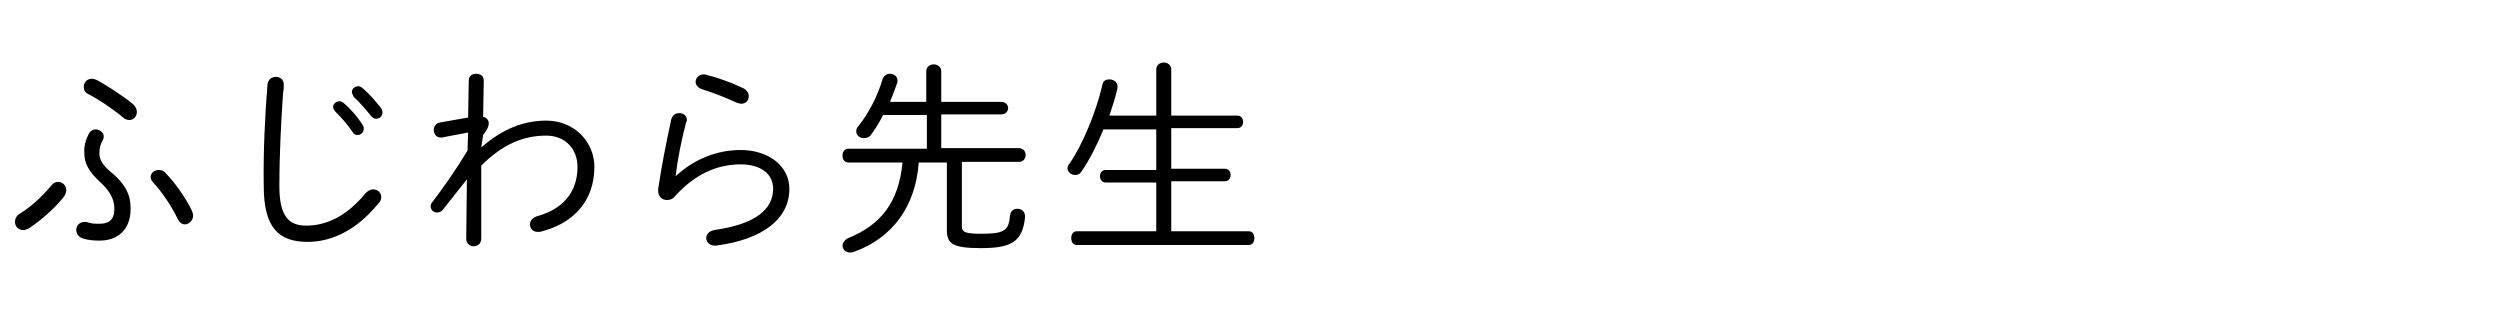 <?xml version="1.0" encoding="utf-8"?>
<!-- Generator: Adobe Illustrator 27.4.1, SVG Export Plug-In . SVG Version: 6.00 Build 0)  -->
<svg version="1.1" xmlns="http://www.w3.org/2000/svg" xmlns:xlink="http://www.w3.org/1999/xlink" x="0px" y="0px"
	 viewBox="0 0 400 50" style="enable-background:new 0 0 400 50;" xml:space="preserve">
<g id="レイヤー_1">
	<g>
		<path d="M8.2,29.7c0.3-0.4,0.7-0.6,1.1-0.6c0.7,0,1.3,0.6,1.3,1.3c0,0.3-0.1,0.7-0.4,1.1c-1.4,1.8-3.6,3.7-5.5,5
			c-0.4,0.2-0.7,0.3-1,0.3c-0.8,0-1.3-0.6-1.3-1.3c0-0.5,0.2-1,0.9-1.4C4.8,33.2,6.7,31.5,8.2,29.7z M14.2,21.4
			c0.3-0.5,0.7-0.7,1.1-0.7c0.6,0,1.3,0.5,1.3,1.1c0,0.2,0,0.3-0.1,0.5c-0.4,0.7-0.6,1.4-0.6,2.2c0,1,0.5,1.9,1.7,2.9
			c2.7,2.2,3.3,4,3.3,6c0,3.4-2.1,5.1-5,5.1c-0.9,0-1.8-0.1-2.5-0.3c-0.8-0.2-1.2-0.8-1.2-1.4c0-0.7,0.5-1.3,1.4-1.3
			c0.2,0,0.3,0,0.5,0.1c0.6,0.2,1.2,0.2,1.8,0.2c1.5,0,2.4-0.6,2.4-2.4c0-1.5-0.7-2.8-2.2-4.2c-2-1.8-2.6-3.2-2.6-4.6
			C13.4,23.4,13.7,22.4,14.2,21.4z M21.2,16.6c0.5,0.4,0.7,0.9,0.7,1.3c0,0.7-0.5,1.3-1.2,1.3c-0.3,0-0.7-0.1-1-0.4
			c-1.8-1.5-4.1-3-5.5-3.7c-0.6-0.3-0.8-0.7-0.8-1.2c0-0.7,0.5-1.3,1.3-1.3c0.2,0,0.5,0.1,0.8,0.2C17.1,13.7,19.5,15.2,21.2,16.6z
			 M24.1,28.3c0-0.6,0.6-1.1,1.3-1.1c0.4,0,0.8,0.1,1.1,0.5c1.5,1.5,3.3,4.1,4.2,6c0.1,0.3,0.2,0.5,0.2,0.8c0,0.8-0.7,1.4-1.3,1.4
			c-0.5,0-0.9-0.3-1.2-0.9c-0.8-1.8-2.5-4.3-3.8-5.7C24.2,28.9,24.1,28.6,24.1,28.3z"/>
		<path d="M42.8,13.5c0.1-0.8,0.7-1.2,1.3-1.2c0.7,0,1.3,0.4,1.3,1.2c0,0.3,0,1-0.1,1.3c-0.3,4.2-0.6,9.8-0.6,15
			c0,4.8,1.5,6.3,4.3,6.3c3,0,6.3-1.3,9.5-5.2c0.4-0.4,0.8-0.6,1.2-0.6c0.7,0,1.3,0.5,1.3,1.2c0,0.4-0.1,0.7-0.5,1.1
			c-3.6,4.4-7.6,6.1-11.3,6.1c-4.7,0-7-2.4-7-8.9C42.1,24.6,42.4,18.3,42.8,13.5z M53.3,17.1c0-0.5,0.5-0.9,1-0.9
			c0.2,0,0.5,0.1,0.7,0.3c1,0.8,2.2,2.2,2.9,3.3c0.2,0.3,0.3,0.5,0.3,0.8c0,0.6-0.5,1-1,1c-0.3,0-0.6-0.1-0.8-0.5
			c-0.8-1.2-1.9-2.4-2.7-3.2C53.4,17.6,53.3,17.3,53.3,17.1z M56.3,14.7c0-0.5,0.5-0.9,1-0.9c0.2,0,0.5,0.1,0.7,0.3
			c0.9,0.7,2.1,2.1,2.9,3.1c0.2,0.3,0.3,0.5,0.3,0.8c0,0.6-0.5,1-1,1c-0.3,0-0.5-0.1-0.8-0.4c-0.8-1-2-2.4-2.8-3.1
			C56.4,15.1,56.3,14.9,56.3,14.7z"/>
		<path d="M77,23.6c3.4-3,6.8-4.3,10.4-4.3c4.5,0,7.7,3.4,7.7,7.4c0,5.5-3.4,9.1-8.7,10.4c-0.1,0-0.3,0-0.4,0
			c-0.8,0-1.2-0.6-1.2-1.2c0-0.5,0.3-1,1.1-1.3c4.1-1.1,6.5-3.8,6.5-7.9c0-2.8-1.9-5-5-5c-3.7,0-7,1.4-10.4,4.8l0,11.7
			c0,0.8-0.6,1.2-1.2,1.2c-0.6,0-1.2-0.4-1.2-1.2l0.1-9.5l-3.8,4.8c-0.3,0.4-0.6,0.5-1,0.5c-0.5,0-1-0.4-1-1c0-0.2,0.1-0.5,0.3-0.7
			c1.6-2.1,3.6-4.9,5.6-8.2l0.1-2.9l-4.2,0.8c-0.1,0-0.1,0-0.2,0c-0.7,0-1.1-0.6-1.1-1.2c0-0.5,0.3-1.1,1-1.2l4.5-0.8l0.1-5.9
			c0-0.8,0.6-1.1,1.2-1.1c0.6,0,1.2,0.3,1.2,1.1v0.1l-0.1,5.7c0.6,0.1,0.9,0.6,0.9,1c0,0.5-0.2,1-0.9,1.9L77,23.6z"/>
		<path d="M108.1,28.2c3-2.8,6.7-4.2,10.4-4.2c4.5,0,7.8,2.6,7.8,6.2c0,4.8-4.2,8.1-11.7,9.1h-0.2c-0.9,0-1.4-0.6-1.4-1.2
			c0-0.6,0.4-1.1,1.3-1.3c6.4-0.9,9.4-3.2,9.4-6.6c0-2.4-2-3.9-5.2-3.9c-3.7,0-7.3,1.5-10.6,5.2c-0.3,0.4-0.8,0.5-1.2,0.5
			c-0.7,0-1.4-0.5-1.4-1.5v-0.2c0.5-3.5,1.3-7.5,2.1-11.2c0.2-0.7,0.7-1,1.3-1c0.6,0,1.2,0.4,1.2,1.1c0,0.1,0,0.2-0.1,0.3
			C109,22.5,108.4,25.6,108.1,28.2L108.1,28.2z M118.9,14.1c0.6,0.3,0.9,0.8,0.9,1.3c0,0.7-0.5,1.2-1.2,1.2c-0.2,0-0.5-0.1-0.8-0.2
			c-1.7-0.8-3.8-1.6-5.4-2.1c-0.7-0.2-1.1-0.7-1.1-1.2c0-0.6,0.5-1.2,1.3-1.2c0.2,0,0.3,0,0.5,0.1C114.8,12.4,117,13.2,118.9,14.1z"
			/>
		<path d="M148.1,18.4h-6.8c-0.6,1.2-1.3,2.3-1.9,3.1c-0.3,0.5-0.8,0.6-1.2,0.6c-0.7,0-1.2-0.5-1.2-1.1c0-0.3,0.1-0.6,0.4-0.9
			c1.6-2,3-4.7,3.8-7.4c0.2-0.6,0.7-0.9,1.2-0.9c0.6,0,1.2,0.4,1.2,1.1c0,0.2,0,0.4-0.1,0.5c-0.3,0.9-0.7,1.9-1.1,2.9h5.8v-4.9
			c0-0.7,0.6-1.1,1.2-1.1s1.2,0.4,1.2,1.1v4.9h9.6c0.7,0,1.1,0.5,1.1,1c0,0.5-0.4,1-1.1,1h-9.6v5.4h12.4c0.7,0,1.1,0.5,1.1,1.1
			s-0.4,1.1-1.1,1.1h-9.1v10.3c0,0.9,0.4,1.2,3.1,1.2c3.7,0,4.4-0.5,4.6-2.9c0.1-0.8,0.6-1.1,1.2-1.1c0.6,0,1.2,0.4,1.2,1.2v0.2
			c-0.4,3.8-2.1,4.9-7,4.9c-4.6,0-5.5-0.7-5.5-2.9V26h-4.5c-0.5,7-4.2,12.1-10.4,14.3c-0.2,0.1-0.4,0.1-0.6,0.1
			c-0.7,0-1.2-0.5-1.2-1.1c0-0.4,0.3-0.9,0.9-1.2c5.2-2.1,8.1-5.7,8.7-12.1h-8.6c-0.7,0-1-0.5-1-1.1s0.3-1.1,1-1.1h12.5V18.4z"/>
		<path d="M176.6,20.6c-1,2.4-2.1,4.7-3.6,6.9c-0.3,0.4-0.6,0.5-1,0.5c-0.6,0-1.2-0.5-1.2-1.1c0-0.2,0.1-0.5,0.3-0.7
			c2.1-3,4.3-8.3,5.3-12.7c0.1-0.6,0.6-0.8,1.1-0.8c0.6,0,1.3,0.4,1.3,1.1c0,0.1,0,0.2,0,0.3c-0.3,1.4-0.8,2.9-1.3,4.4h7.5v-7.4
			c0-0.7,0.6-1.1,1.2-1.1c0.6,0,1.2,0.4,1.2,1.1v7.4h10.6c0.6,0,0.9,0.5,0.9,1c0,0.5-0.3,1-0.9,1h-10.6v6.5h8.6c0.6,0,0.9,0.5,0.9,1
			c0,0.5-0.3,1-0.9,1h-8.6V37h12.4c0.6,0,0.9,0.5,0.9,1.1s-0.3,1.1-0.9,1.1h-27.5c-0.6,0-0.9-0.5-0.9-1.1s0.3-1.1,0.9-1.1h12.7v-7.8
			h-8.1c-0.6,0-0.9-0.5-0.9-1c0-0.5,0.3-1,0.9-1h8.1v-6.5H176.6z"/>
	</g>
</g>
<g id="レイヤー_2">
</g>
</svg>
